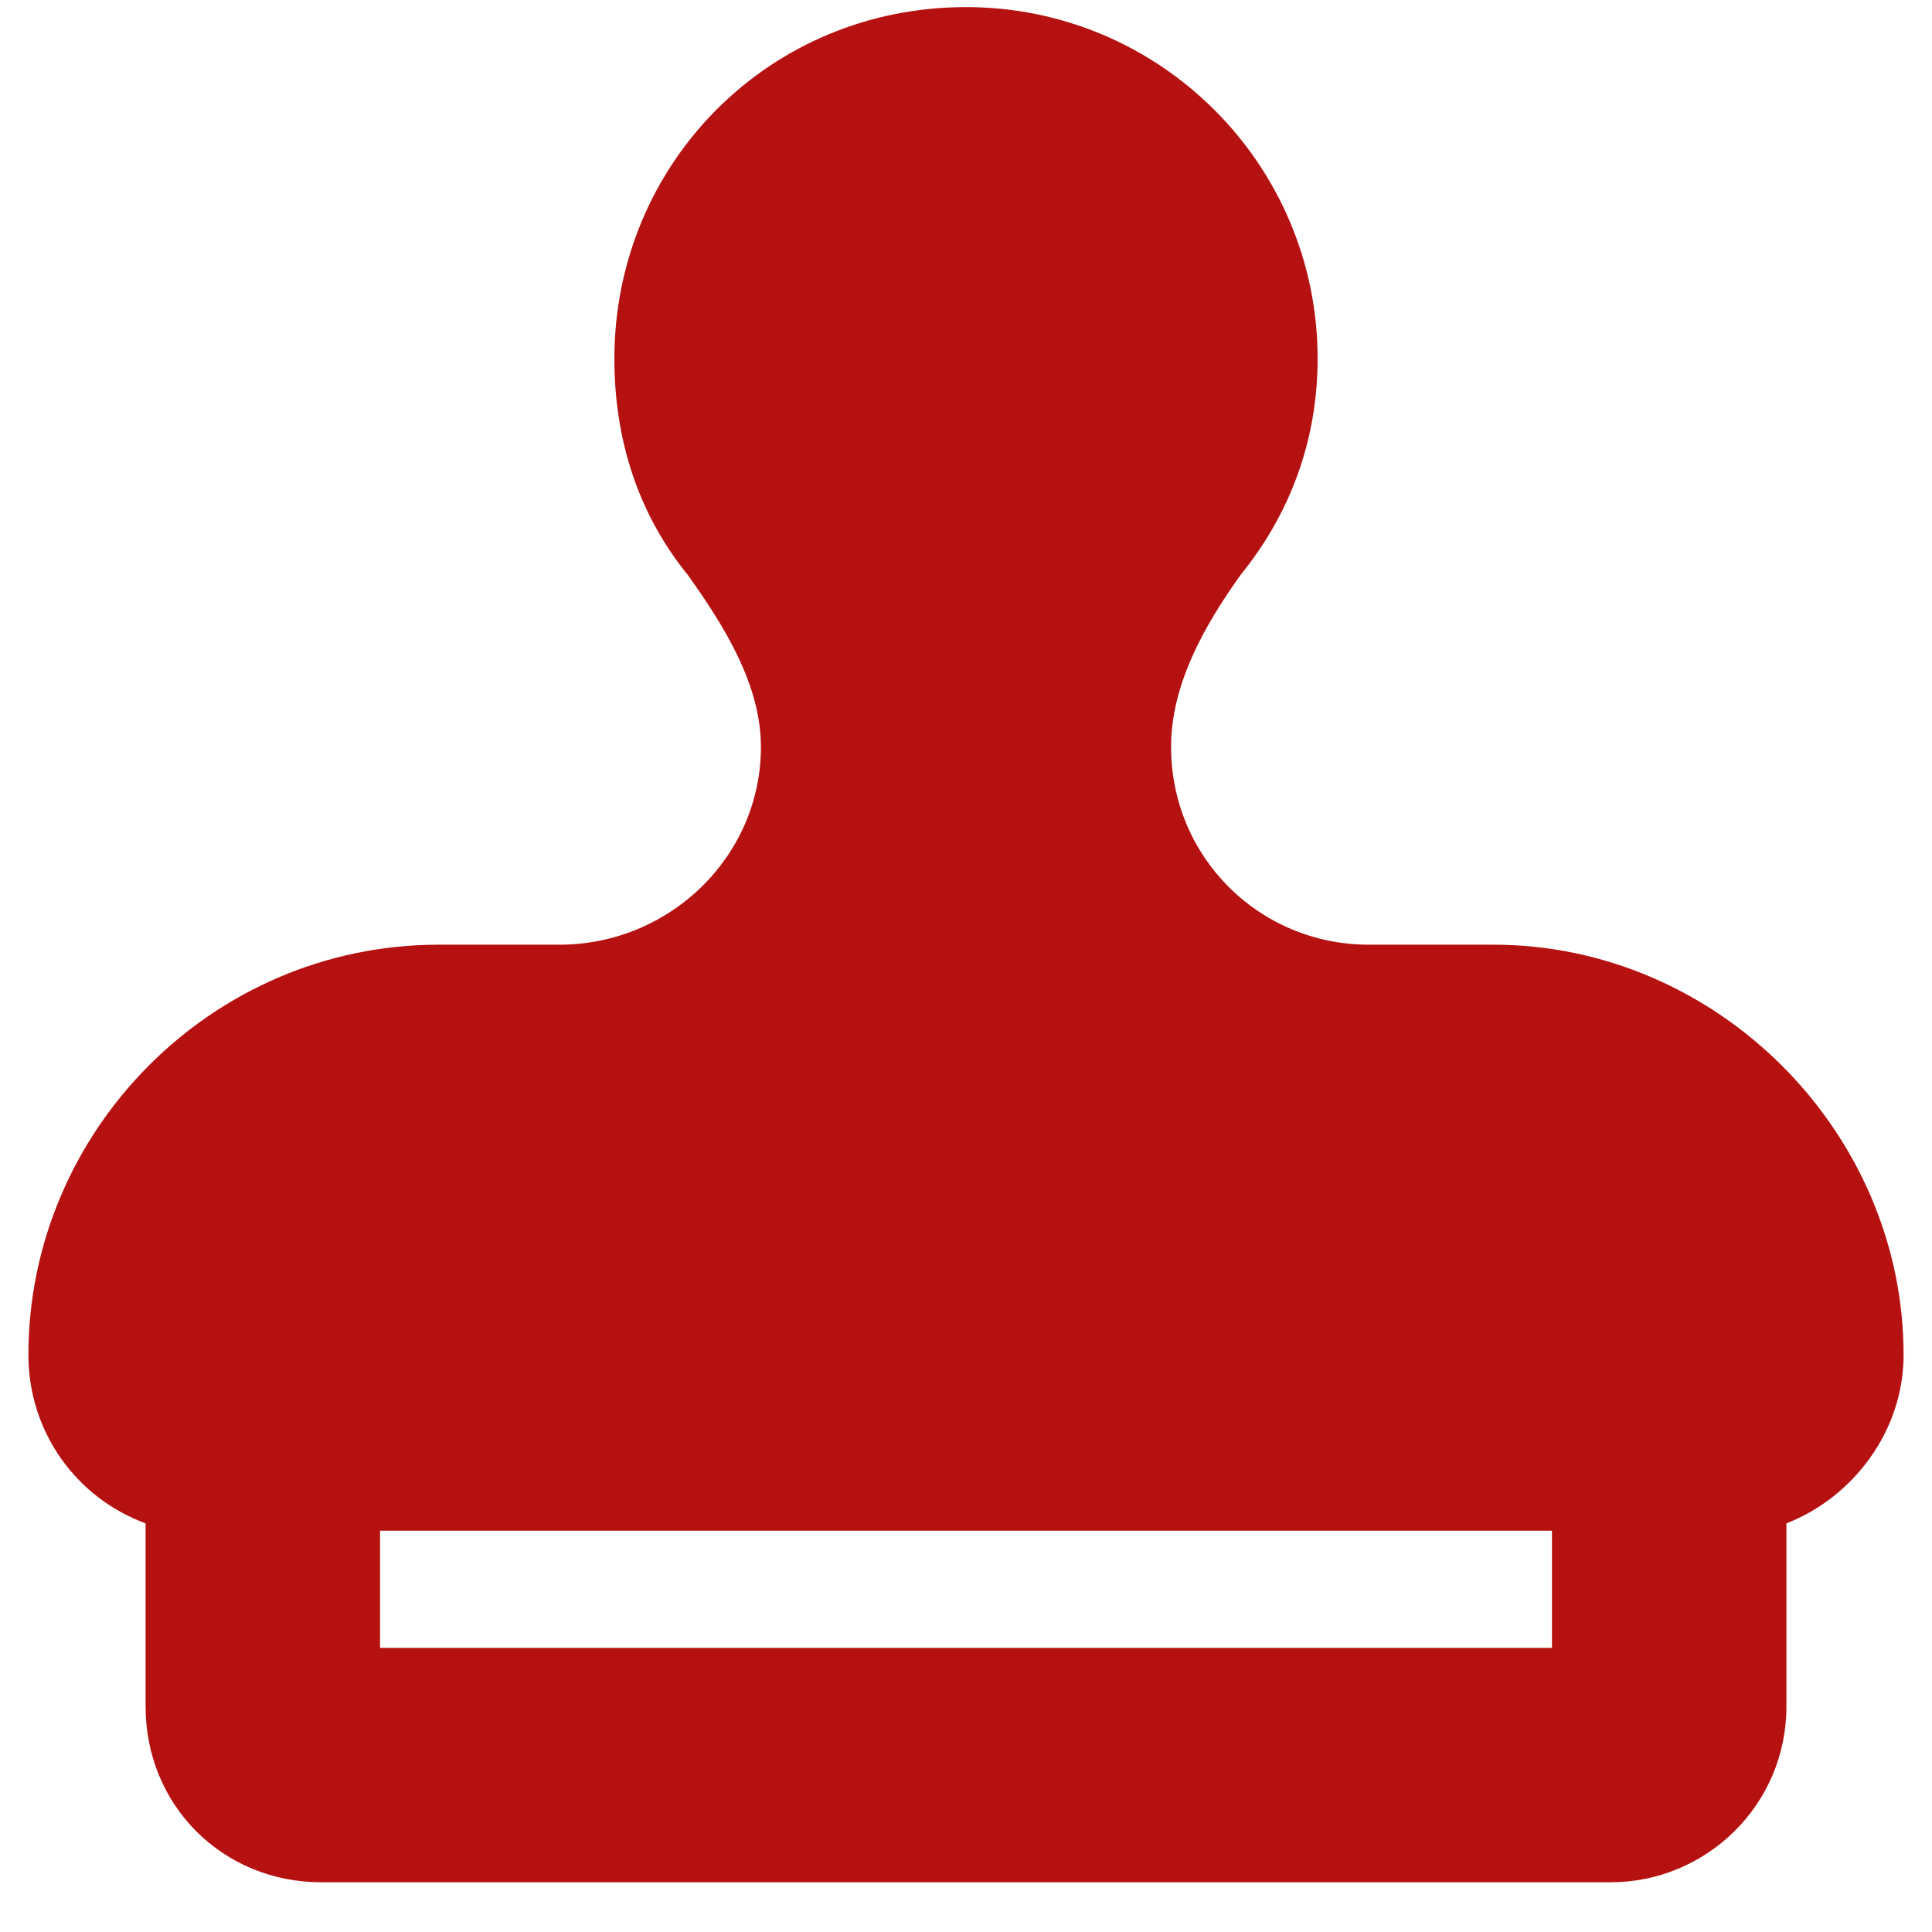 <svg width="34" height="34" viewBox="0 0 34 34" fill="none" xmlns="http://www.w3.org/2000/svg">
<path d="M24.09 16.625H26.281C30.213 16.625 33.5 19.912 33.5 23.844C33.5 25.197 32.598 26.357 31.438 26.809V30.031C31.438 31.771 30.02 33.125 28.344 33.125H5.656C3.916 33.125 2.562 31.771 2.562 30.031V26.809C1.338 26.357 0.5 25.197 0.5 23.844C0.5 19.912 3.723 16.625 7.719 16.625H9.846C11.779 16.625 13.391 15.078 13.391 13.145C13.391 12.049 12.746 11.018 12.102 10.115C11.264 9.084 10.812 7.795 10.812 6.312C10.812 2.896 13.52 0.125 17 0.125C20.416 0.125 23.188 2.896 23.188 6.312C23.188 7.795 22.672 9.084 21.834 10.115C21.189 11.018 20.609 12.049 20.609 13.145C20.609 15.078 22.156 16.625 24.09 16.625ZM27.312 26.938H6.688V29H27.312V26.938Z" fill="#B61111"/>
</svg>
